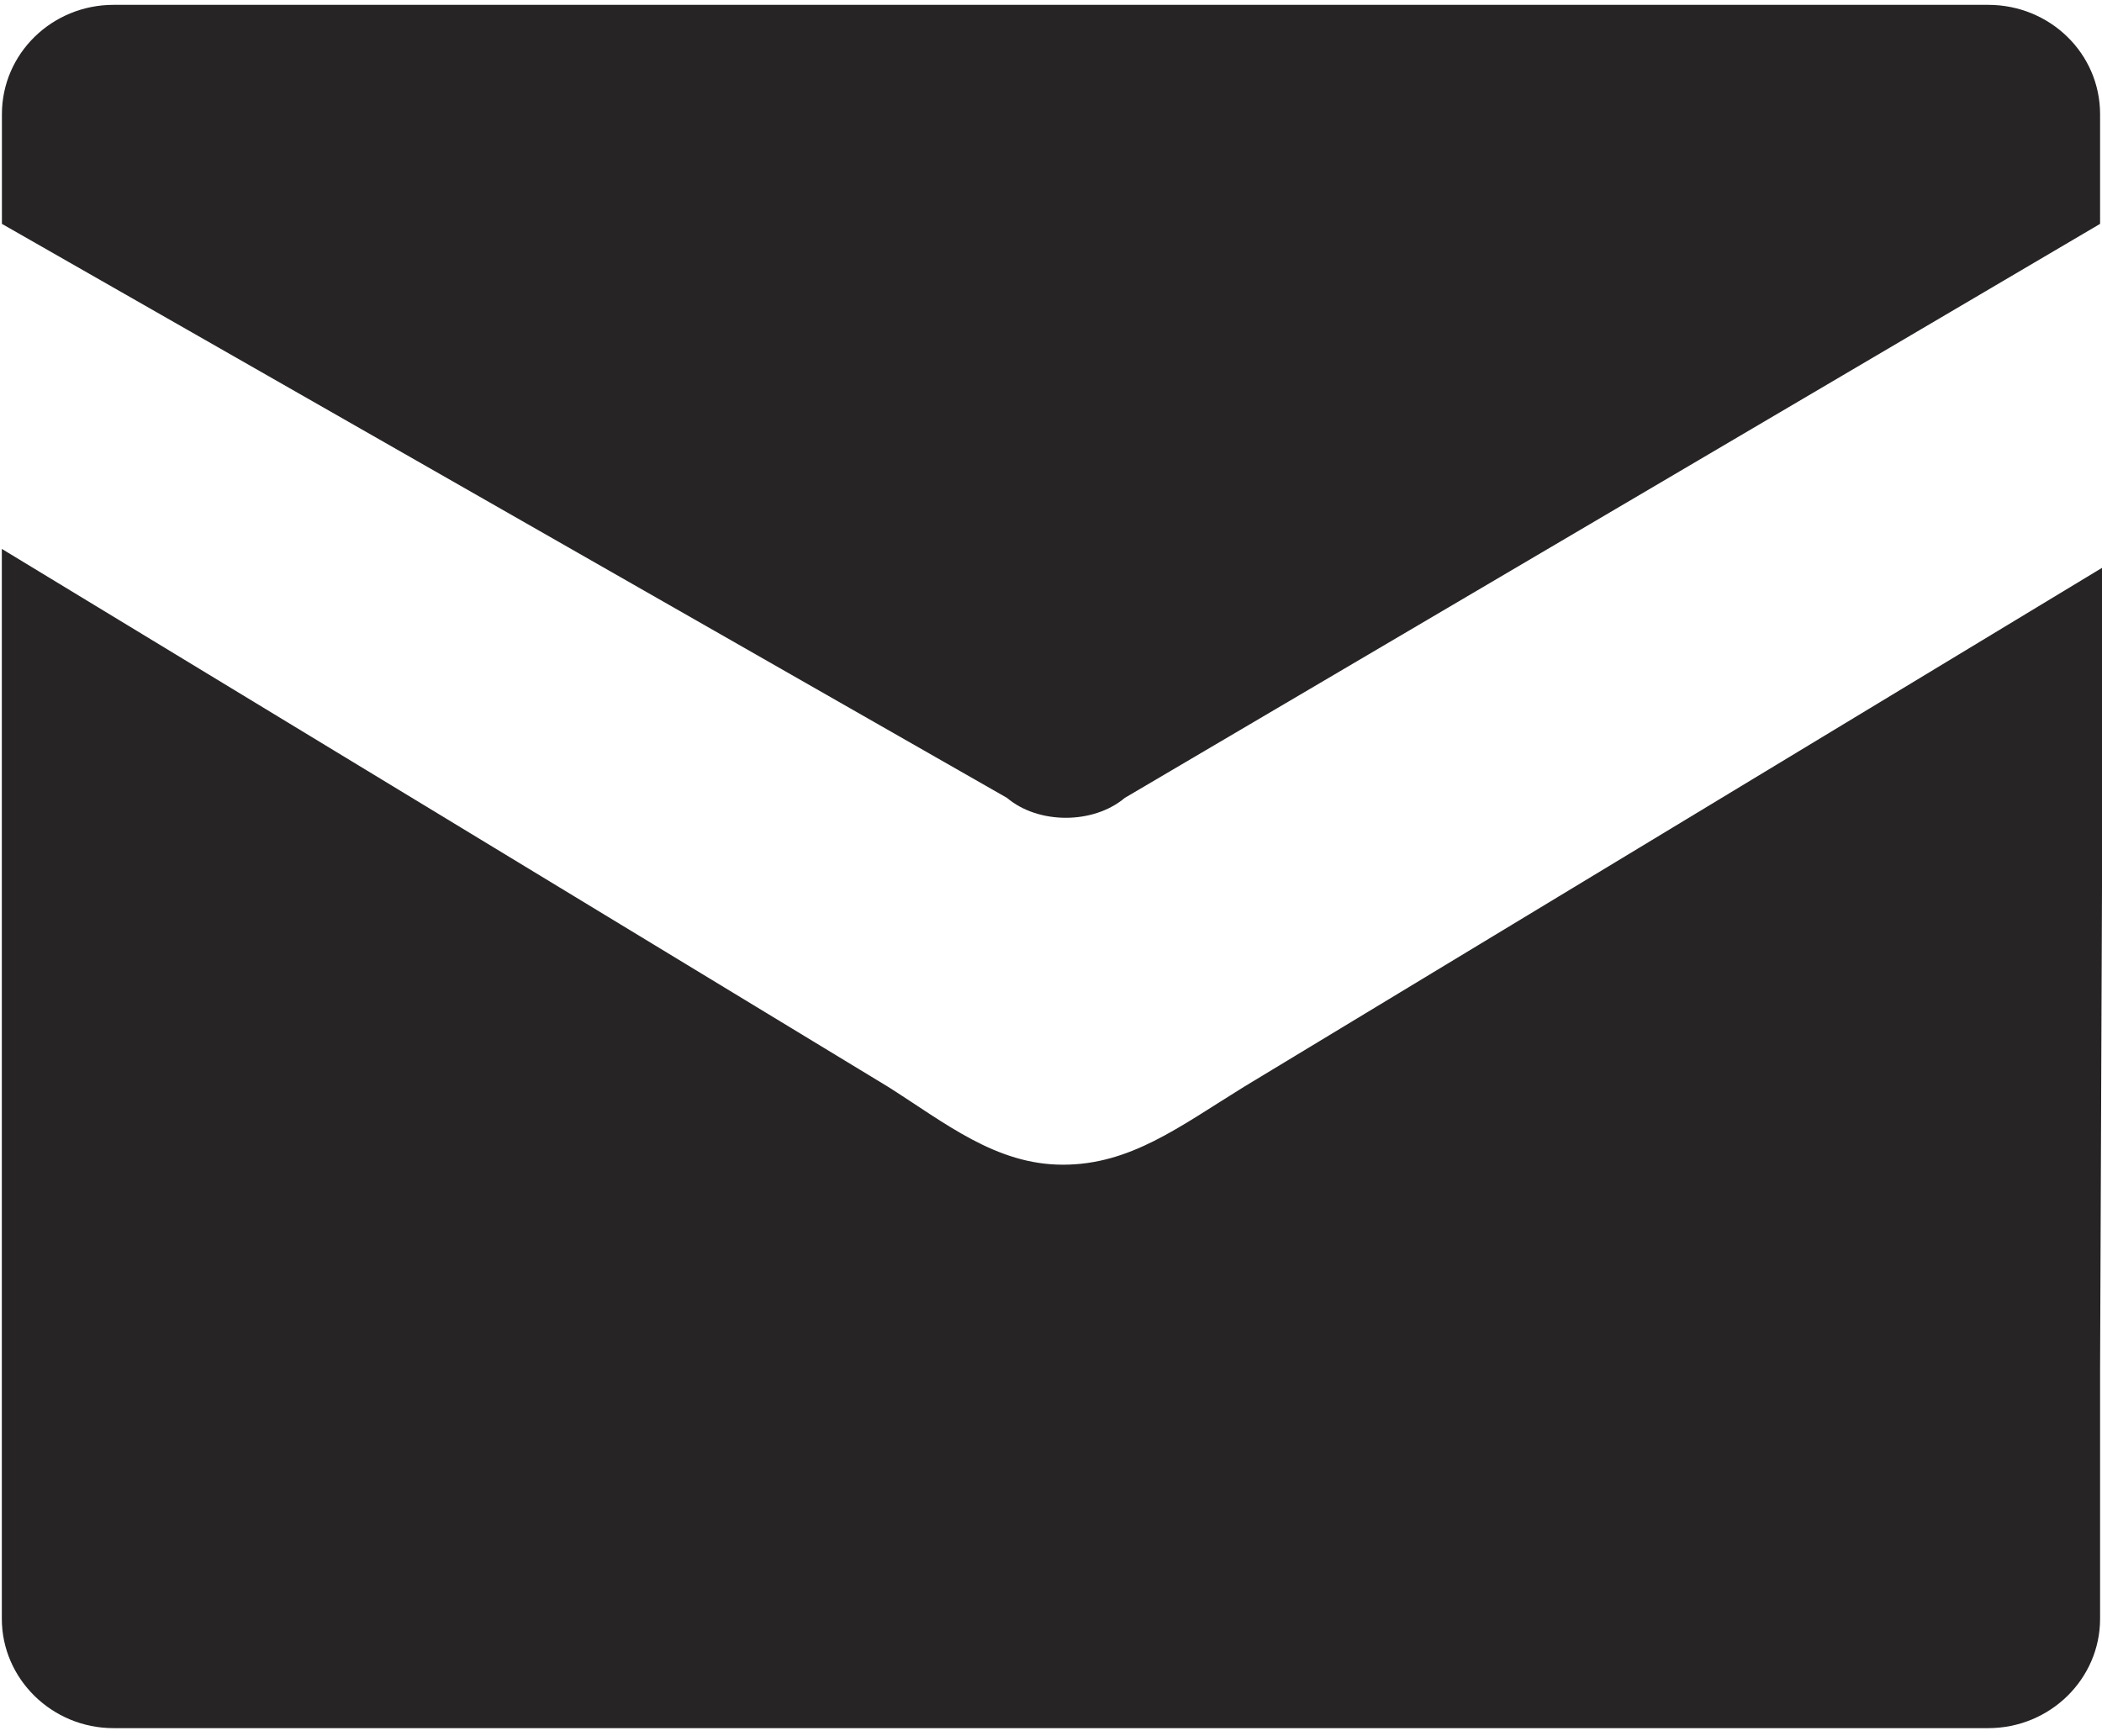<?xml version="1.0" encoding="utf-8"?>
<!-- Generator: Adobe Illustrator 16.0.0, SVG Export Plug-In . SVG Version: 6.00 Build 0)  -->
<!DOCTYPE svg PUBLIC "-//W3C//DTD SVG 1.0//EN" "http://www.w3.org/TR/2001/REC-SVG-20010904/DTD/svg10.dtd">
<svg version="1.0" id="レイヤー_1" xmlns="http://www.w3.org/2000/svg" xmlns:xlink="http://www.w3.org/1999/xlink" x="0px"
	 y="0px" width="23px" height="19px" viewBox="0 0 23 19" enable-background="new 0 0 23 19" xml:space="preserve">
<g>
	<path fill="#262424" d="M22.979,14.978v2.737c0,0.658-0.547,1.197-1.224,1.197H1.242c-0.673,0-1.222-0.539-1.222-1.197v-2.737
		V6.007l9.698,5.887c0.628,0.398,1.179,0.852,1.912,0.852c0.736,0,1.268-0.411,1.981-0.852l9.403-5.688L22.979,14.978z"/>
	<path fill="#262424" d="M22.979,1.25V2.45L12.307,8.732c-0.344,0.29-0.946,0.29-1.288,0L0.021,2.45V1.25
		c0-0.665,0.549-1.197,1.222-1.197h20.513C22.432,0.054,22.979,0.586,22.979,1.25z"/>
</g>
<rect id="_x3C_スライス_x3E__7_" fill="none" width="23" height="19"/>
<g>
</g>
<g>
</g>
<g>
</g>
<g>
</g>
<g>
</g>
<g>
</g>
<g>
</g>
<g>
</g>
<g>
</g>
<g>
</g>
<g>
</g>
<g>
</g>
<g>
</g>
<g>
</g>
<g>
</g>
</svg>
